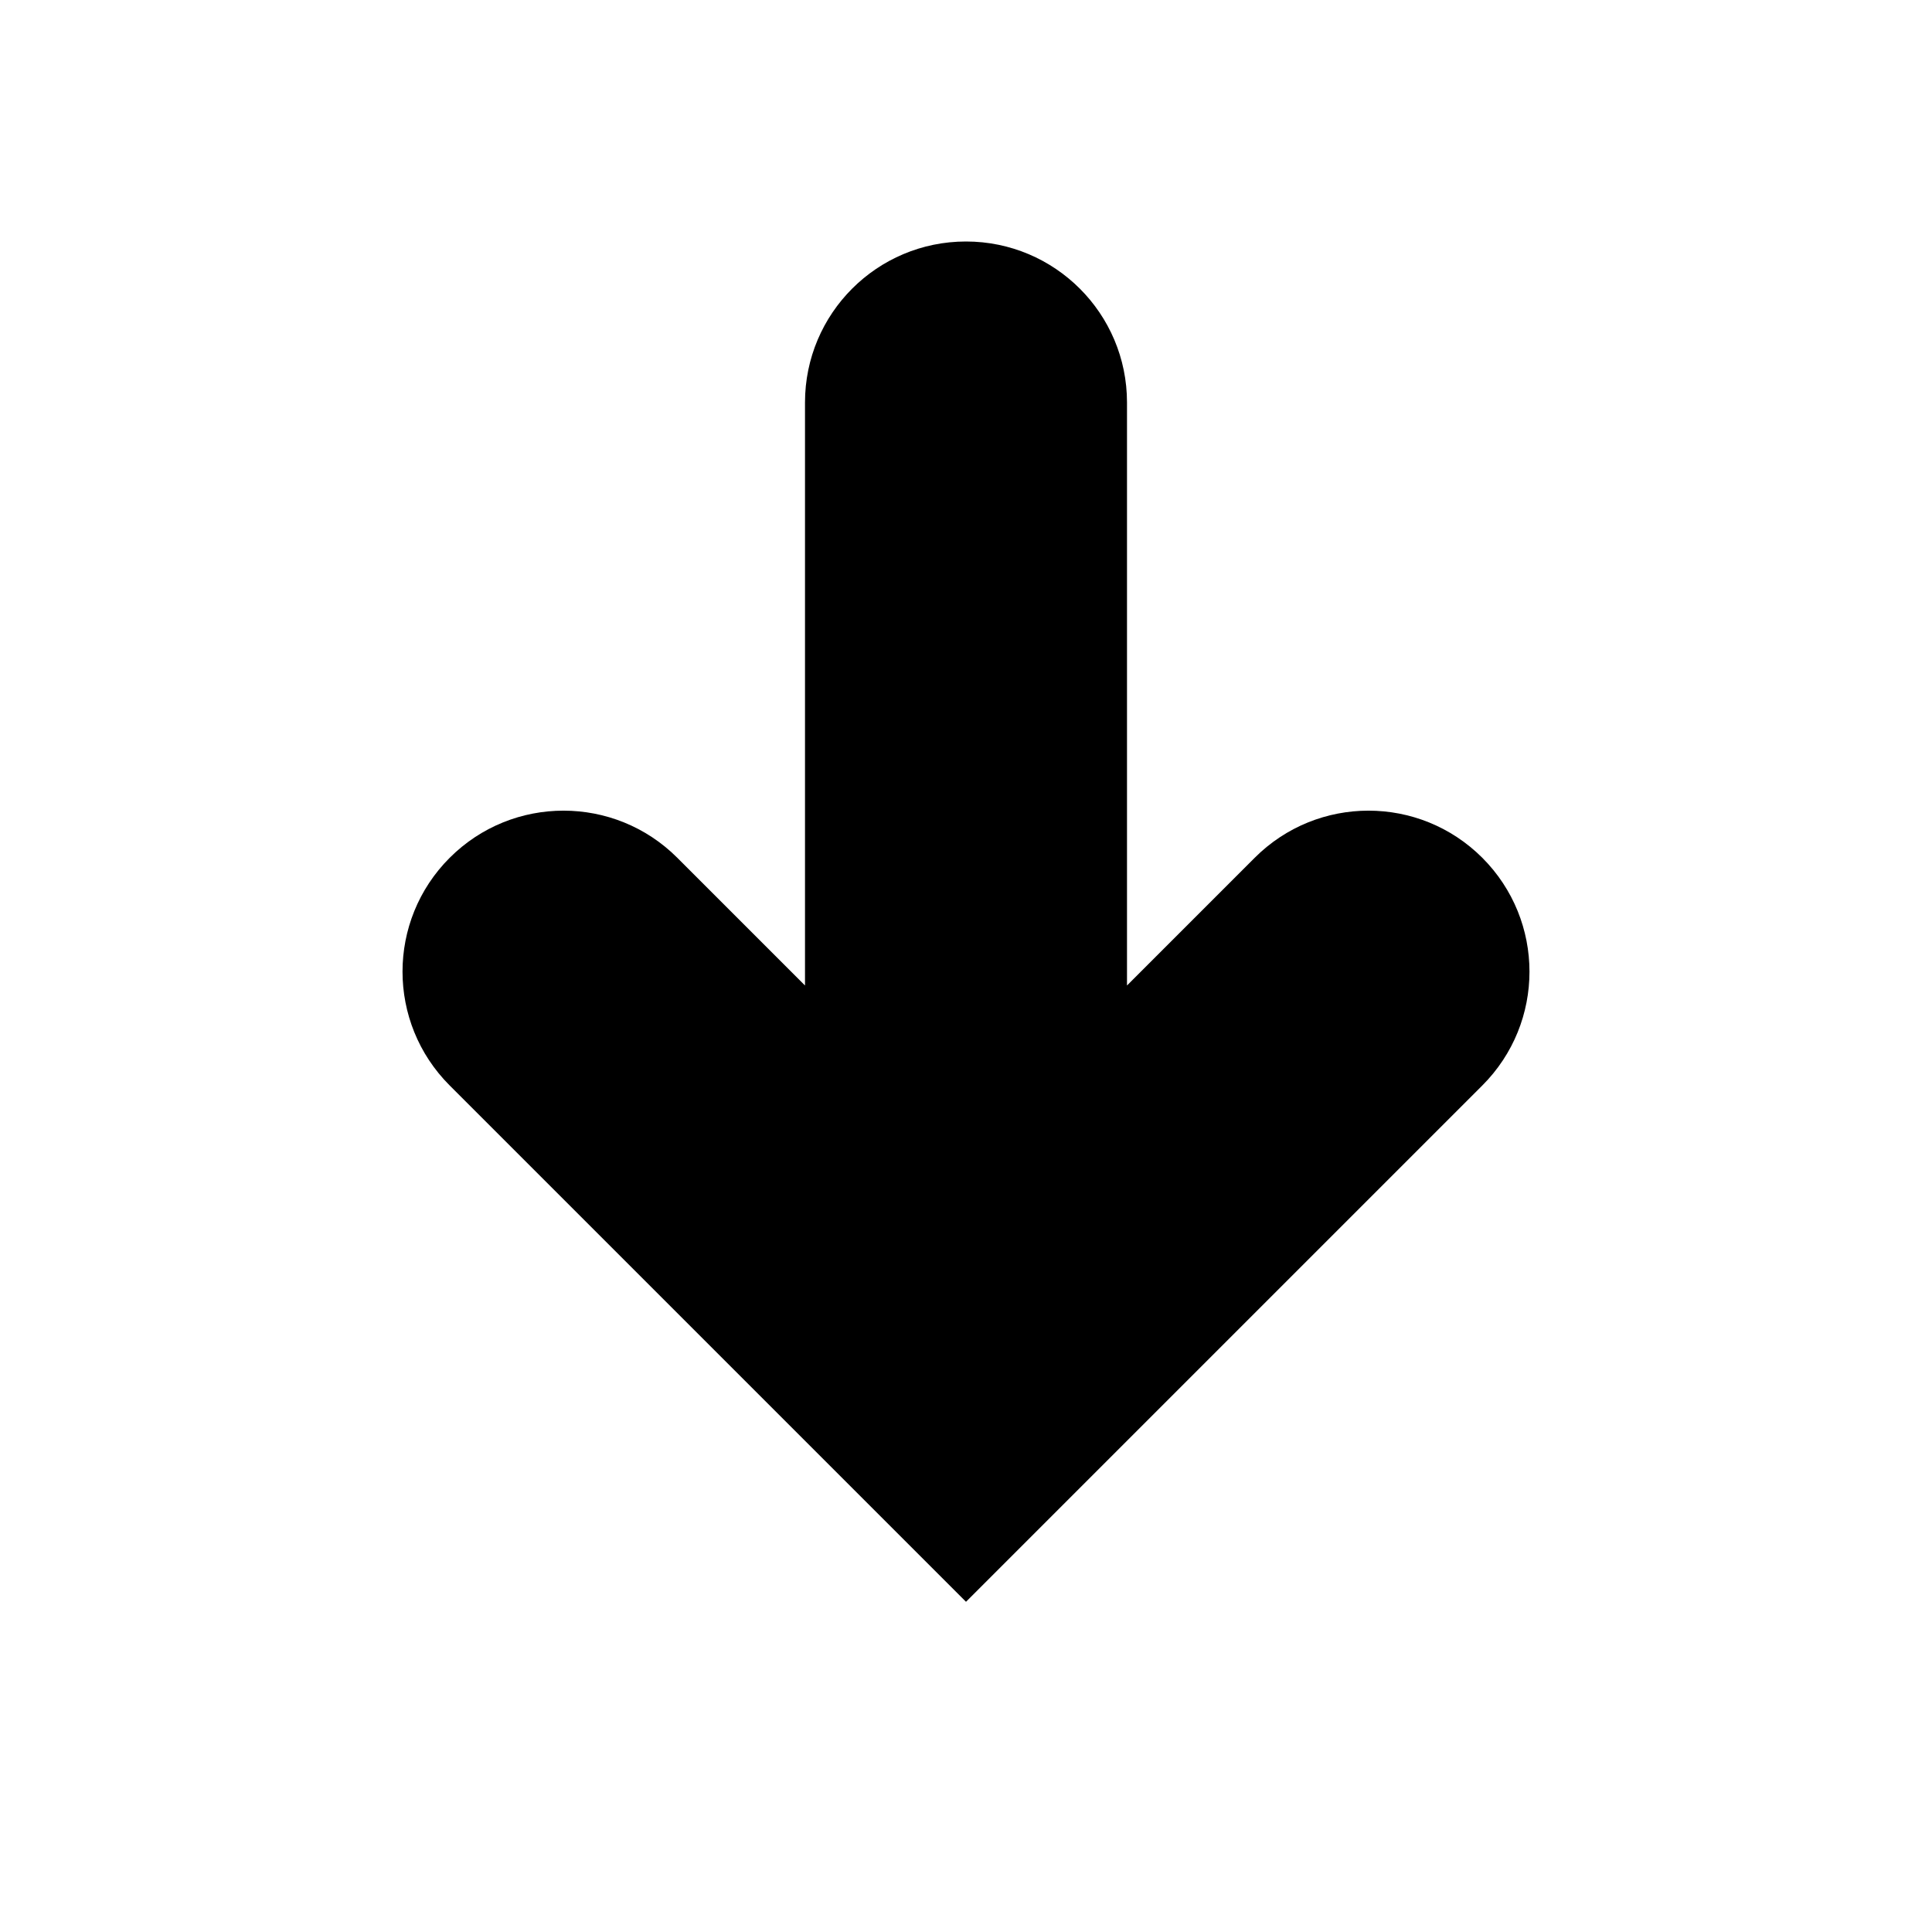 <?xml version="1.0" encoding="iso-8859-1"?>
<!-- Generator: Adobe Illustrator 16.2.1, SVG Export Plug-In . SVG Version: 6.00 Build 0)  -->
<svg version="1.2" baseProfile="tiny" id="Layer_1" xmlns="http://www.w3.org/2000/svg" xmlns:xlink="http://www.w3.org/1999/xlink"
	 x="0px" y="0px" width="24px" height="24px" viewBox="0 0 24 24" xml:space="preserve">
<path d="M18.414,10.656c-0.781-0.781-2.047-0.781-2.828,0L14,12.242V5c0-1.105-0.896-2-2-2c-1.105,0-2,0.895-2,2v7.242l-1.586-1.586
	c-0.781-0.781-2.047-0.781-2.828,0s-0.781,2.047,0,2.828L12,19.898l6.414-6.414C19.195,12.703,19.195,11.438,18.414,10.656z"/>
</svg>

